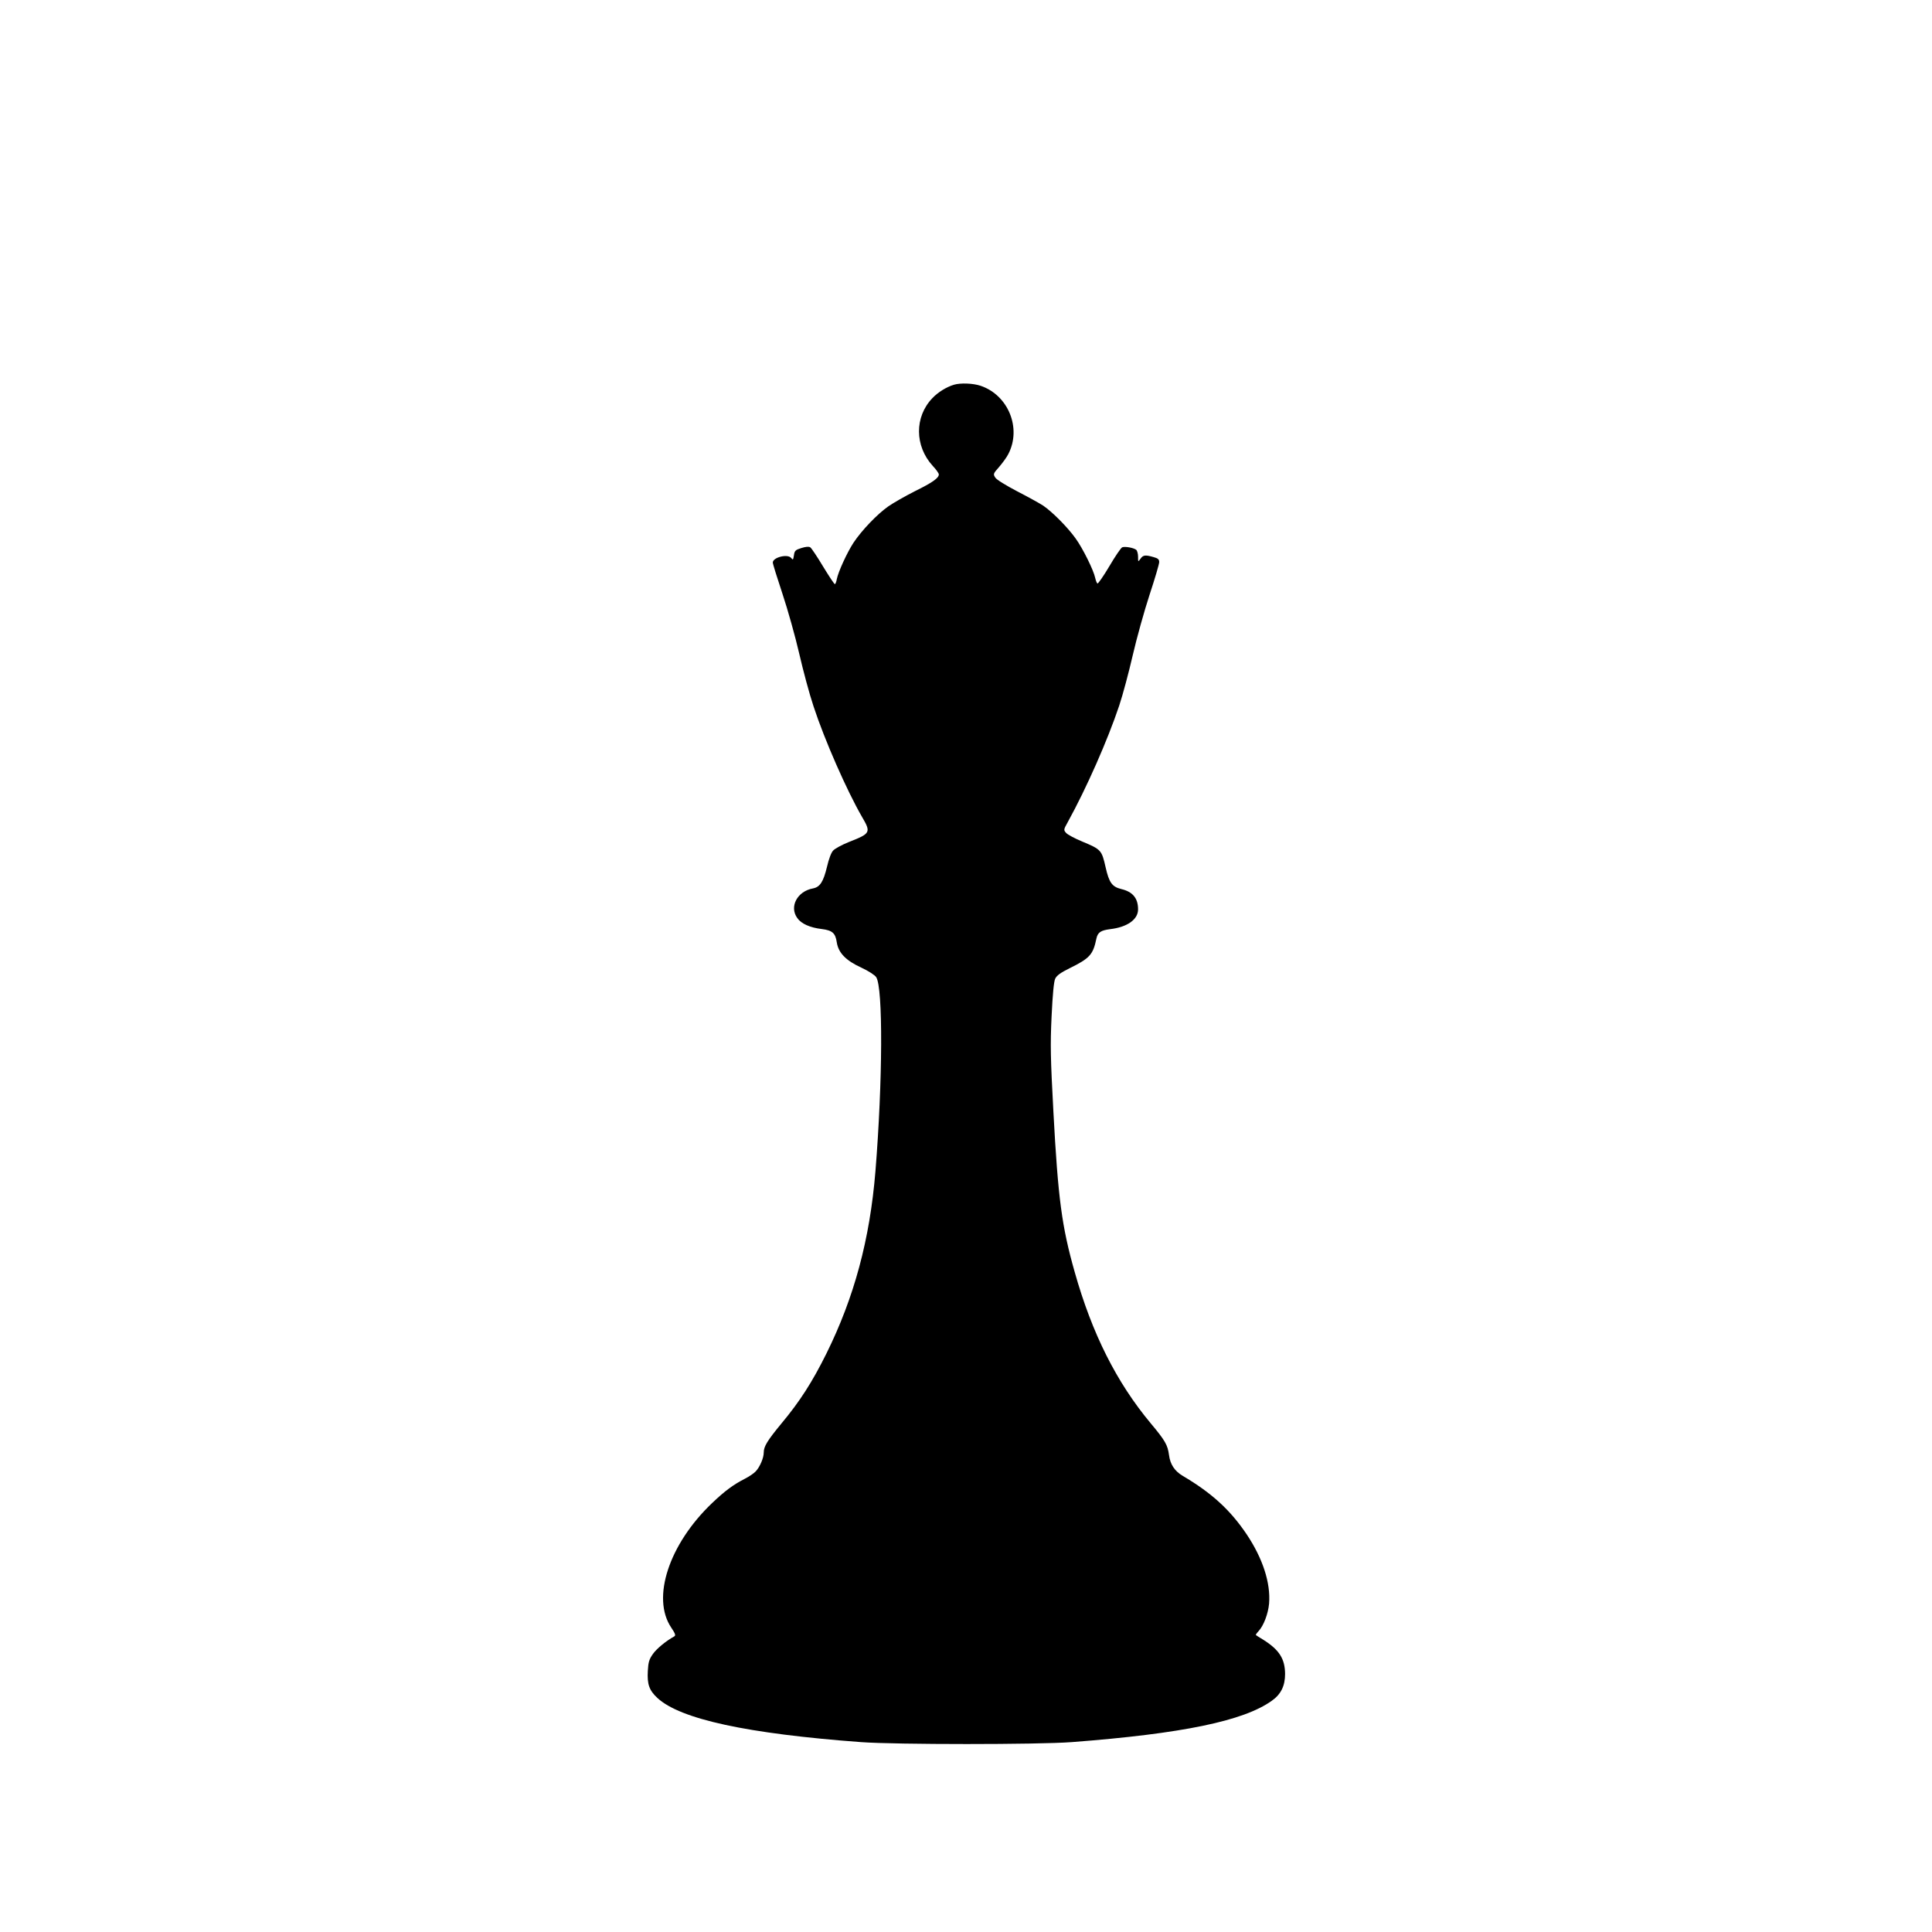 <?xml version="1.0" standalone="no"?>
<!DOCTYPE svg PUBLIC "-//W3C//DTD SVG 20010904//EN"
 "http://www.w3.org/TR/2001/REC-SVG-20010904/DTD/svg10.dtd">
<svg version="1.0" xmlns="http://www.w3.org/2000/svg"
 width="1280pt" height="1280pt" viewBox="0 0 1280 1280"
 preserveAspectRatio="xMidYMid meet">
<g transform="translate(0,1280) scale(0.1,-0.1)"
fill="#000000" stroke="none">
<path d="M6320 10251 c-50 -15 -106 -50 -142 -88 -120 -124 -119 -318 2 -450
22 -23 40 -49 40 -56 0 -24 -42 -54 -160 -112 -63 -32 -142 -77 -175 -100 -74
-52 -176 -159 -230 -240 -43 -66 -101 -192 -111 -242 -3 -18 -9 -33 -13 -33
-4 0 -39 53 -78 117 -39 65 -77 122 -85 127 -10 6 -30 4 -59 -5 -39 -12 -45
-18 -49 -48 -5 -31 -6 -33 -19 -17 -24 28 -121 3 -121 -31 0 -9 29 -102 64
-207 35 -105 85 -283 111 -396 26 -113 68 -270 95 -350 73 -223 221 -559 321
-732 61 -104 57 -110 -88 -167 -45 -18 -91 -43 -103 -56 -13 -13 -29 -56 -41
-108 -24 -99 -46 -134 -93 -143 -104 -19 -158 -121 -104 -196 26 -38 85 -64
162 -73 71 -9 91 -27 100 -89 11 -69 60 -120 163 -167 47 -22 89 -49 98 -63
46 -69 43 -692 -5 -1286 -37 -452 -141 -837 -326 -1210 -93 -187 -175 -315
-296 -460 -94 -114 -118 -153 -118 -193 0 -36 -25 -95 -53 -125 -12 -13 -44
-35 -72 -49 -78 -40 -133 -81 -218 -162 -285 -272 -402 -628 -270 -824 26 -39
31 -52 21 -58 -56 -31 -118 -82 -143 -118 -24 -34 -30 -54 -33 -111 -5 -89 9
-129 64 -180 152 -140 594 -236 1349 -292 228 -17 1173 -17 1395 0 733 56
1139 140 1326 274 61 43 88 99 88 178 -1 100 -38 159 -144 226 -25 15 -47 29
-49 31 -3 2 5 13 17 26 34 36 64 116 70 183 11 137 -42 299 -148 458 -109 162
-231 274 -424 388 -54 32 -83 76 -91 138 -9 67 -25 95 -121 210 -227 272 -389
595 -504 1003 -85 300 -110 483 -141 1062 -19 356 -21 439 -12 631 7 147 15
231 24 250 10 21 36 40 95 69 134 66 156 90 178 197 9 41 29 54 90 62 114 13
186 64 186 131 0 74 -35 117 -112 135 -60 15 -80 42 -103 144 -26 114 -29 118
-156 171 -48 20 -95 45 -105 56 -18 20 -18 22 10 72 124 225 264 542 341 772
24 72 64 222 90 335 26 113 76 292 111 399 35 106 64 204 64 217 0 18 -8 25
-37 33 -55 16 -70 14 -87 -11 -16 -22 -16 -22 -16 14 0 19 -6 40 -12 45 -17
14 -74 24 -93 17 -8 -3 -47 -60 -85 -125 -39 -66 -75 -117 -79 -115 -5 3 -11
20 -15 37 -10 50 -82 196 -130 262 -52 73 -154 176 -216 218 -25 16 -103 59
-173 95 -72 38 -135 76 -143 90 -15 23 -14 26 26 71 23 27 51 65 61 86 88 171
-1 389 -184 451 -50 17 -134 20 -177 7z"/>
</g>
</svg>
